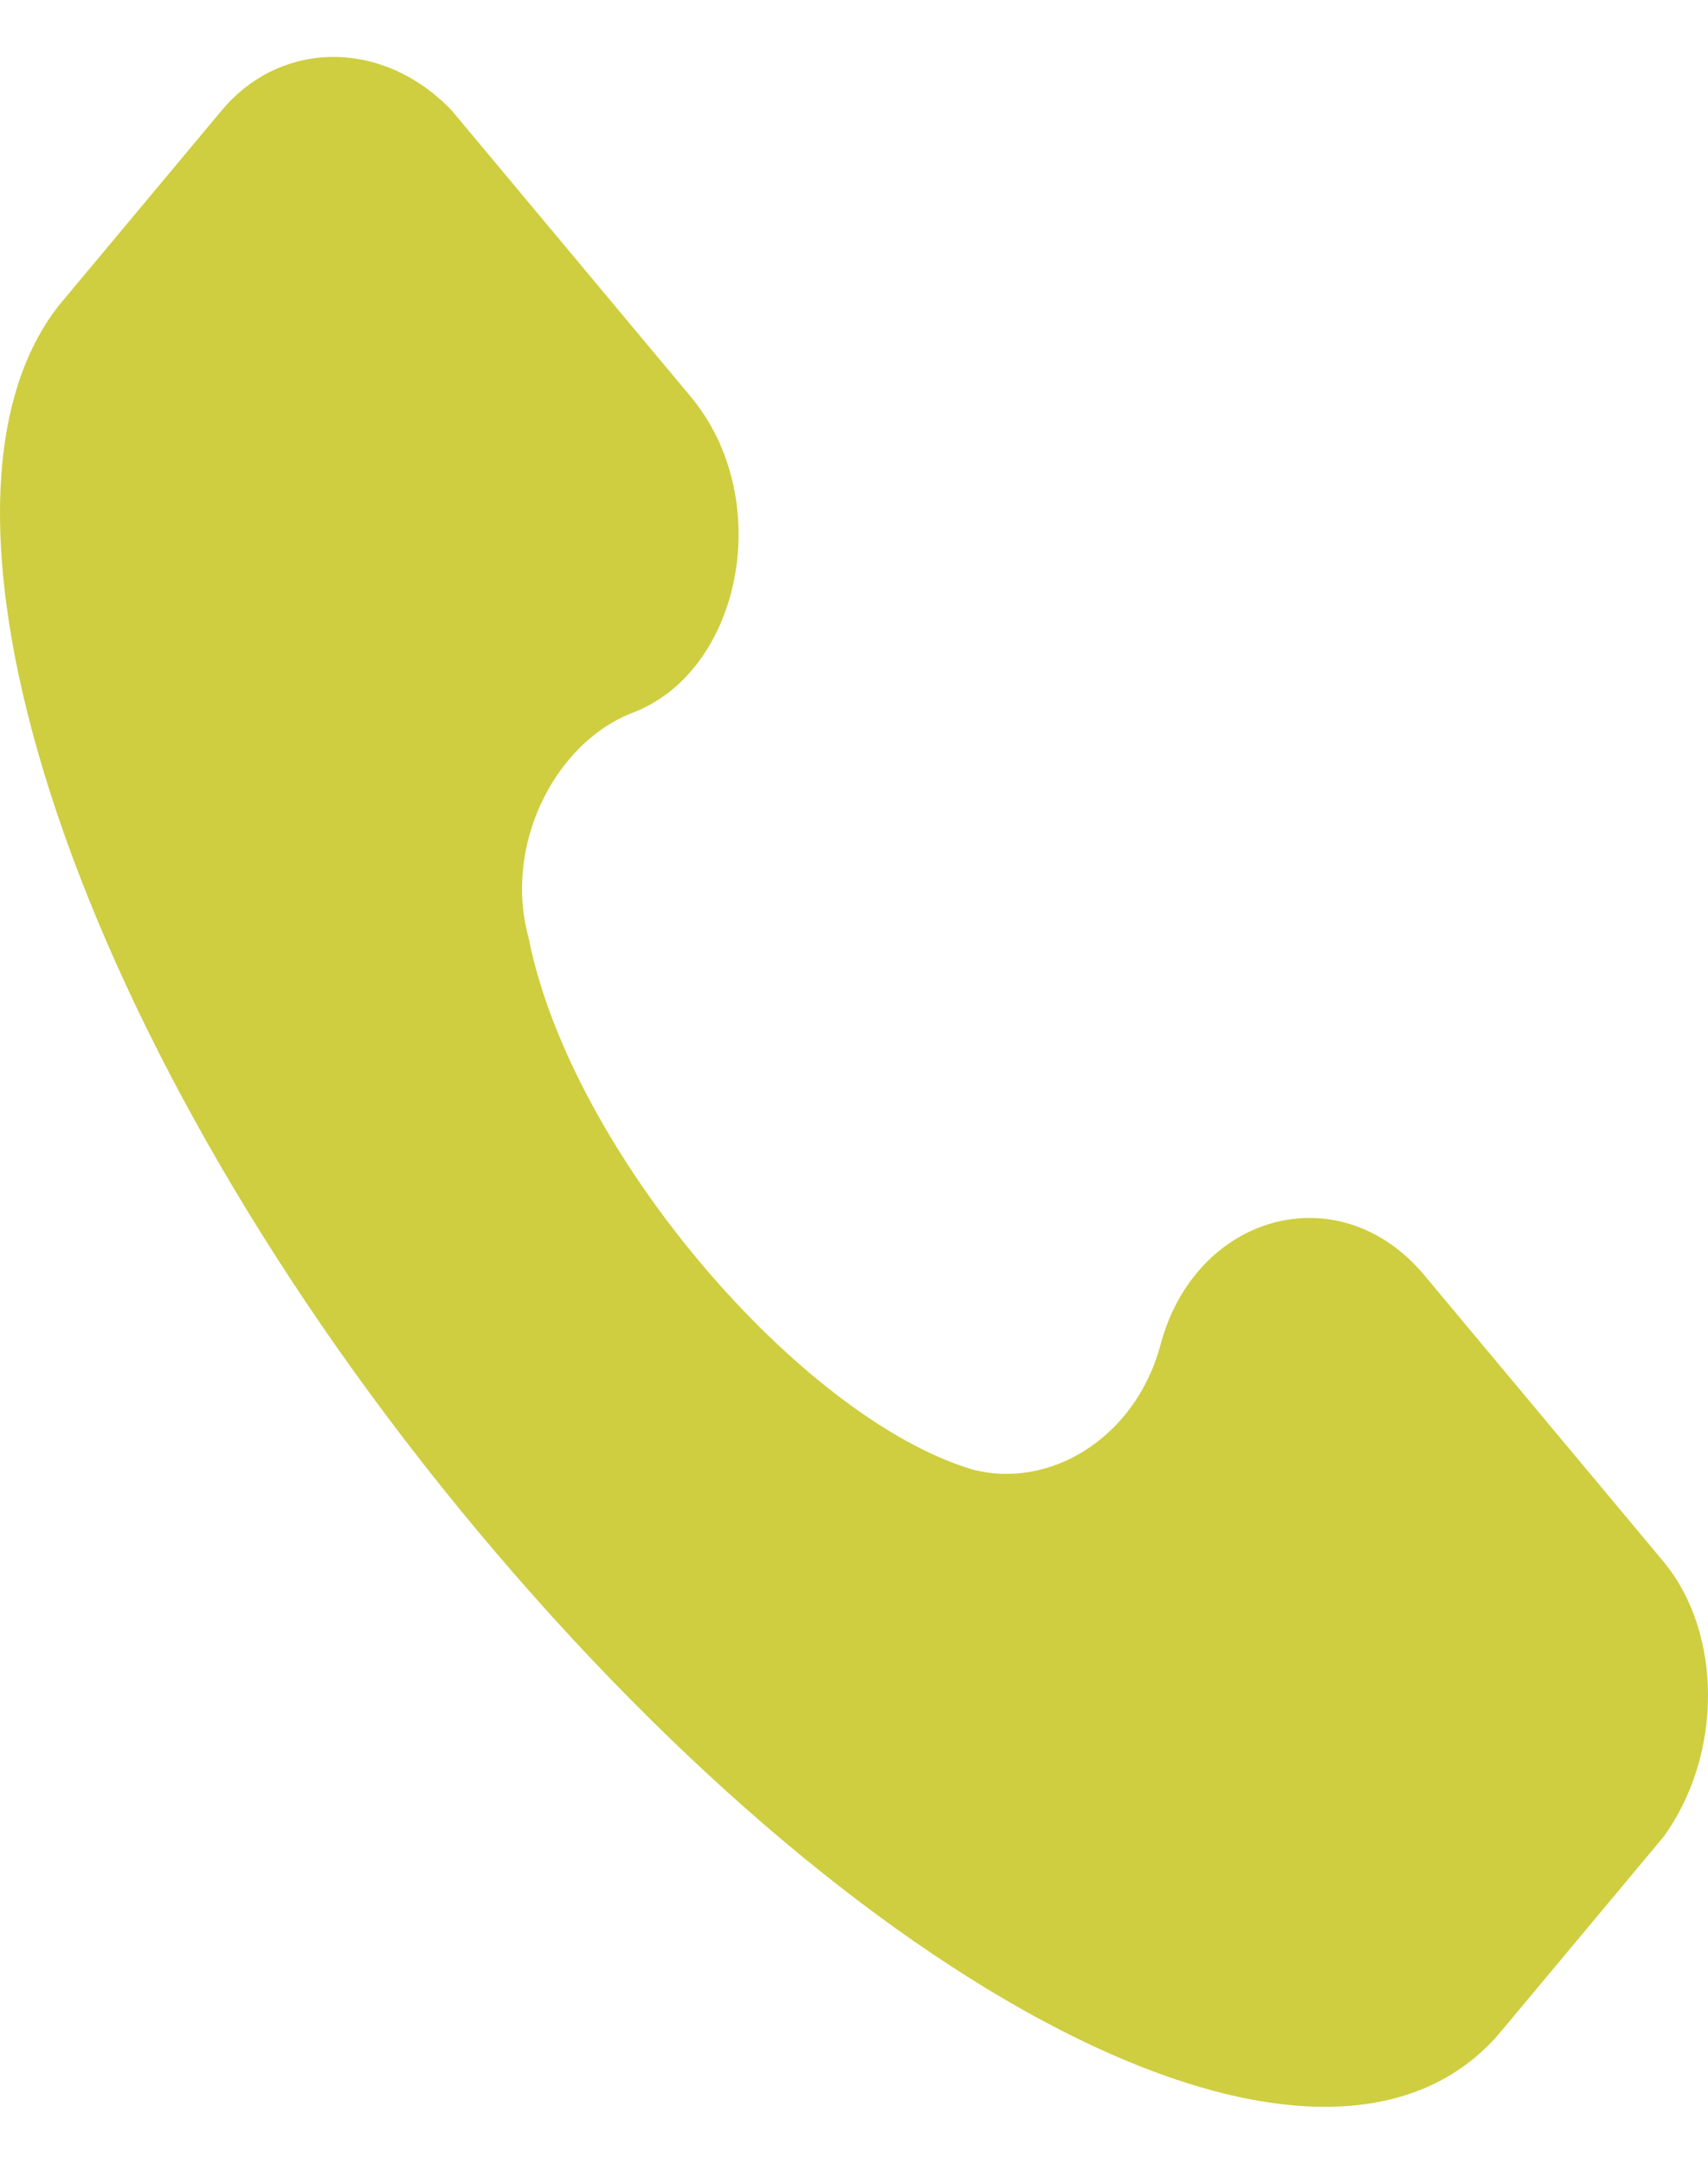 <svg width="15" height="19" viewBox="0 0 15 19" fill="none" xmlns="http://www.w3.org/2000/svg">
<path d="M14.607 13.71L12.509 11.198C11.76 10.301 10.486 10.66 10.187 11.826C9.962 12.634 9.213 13.082 8.538 12.903C7.04 12.454 5.017 10.122 4.643 8.238C4.418 7.43 4.867 6.533 5.542 6.264C6.516 5.905 6.815 4.38 6.066 3.483L3.968 0.971C3.369 0.343 2.47 0.343 1.946 0.971L0.522 2.676C-0.901 4.47 0.672 9.225 4.193 13.441C7.714 17.657 11.685 19.631 13.183 17.837L14.607 16.132C15.131 15.415 15.131 14.338 14.607 13.71Z" fill="#CECE40"/>
</svg>
